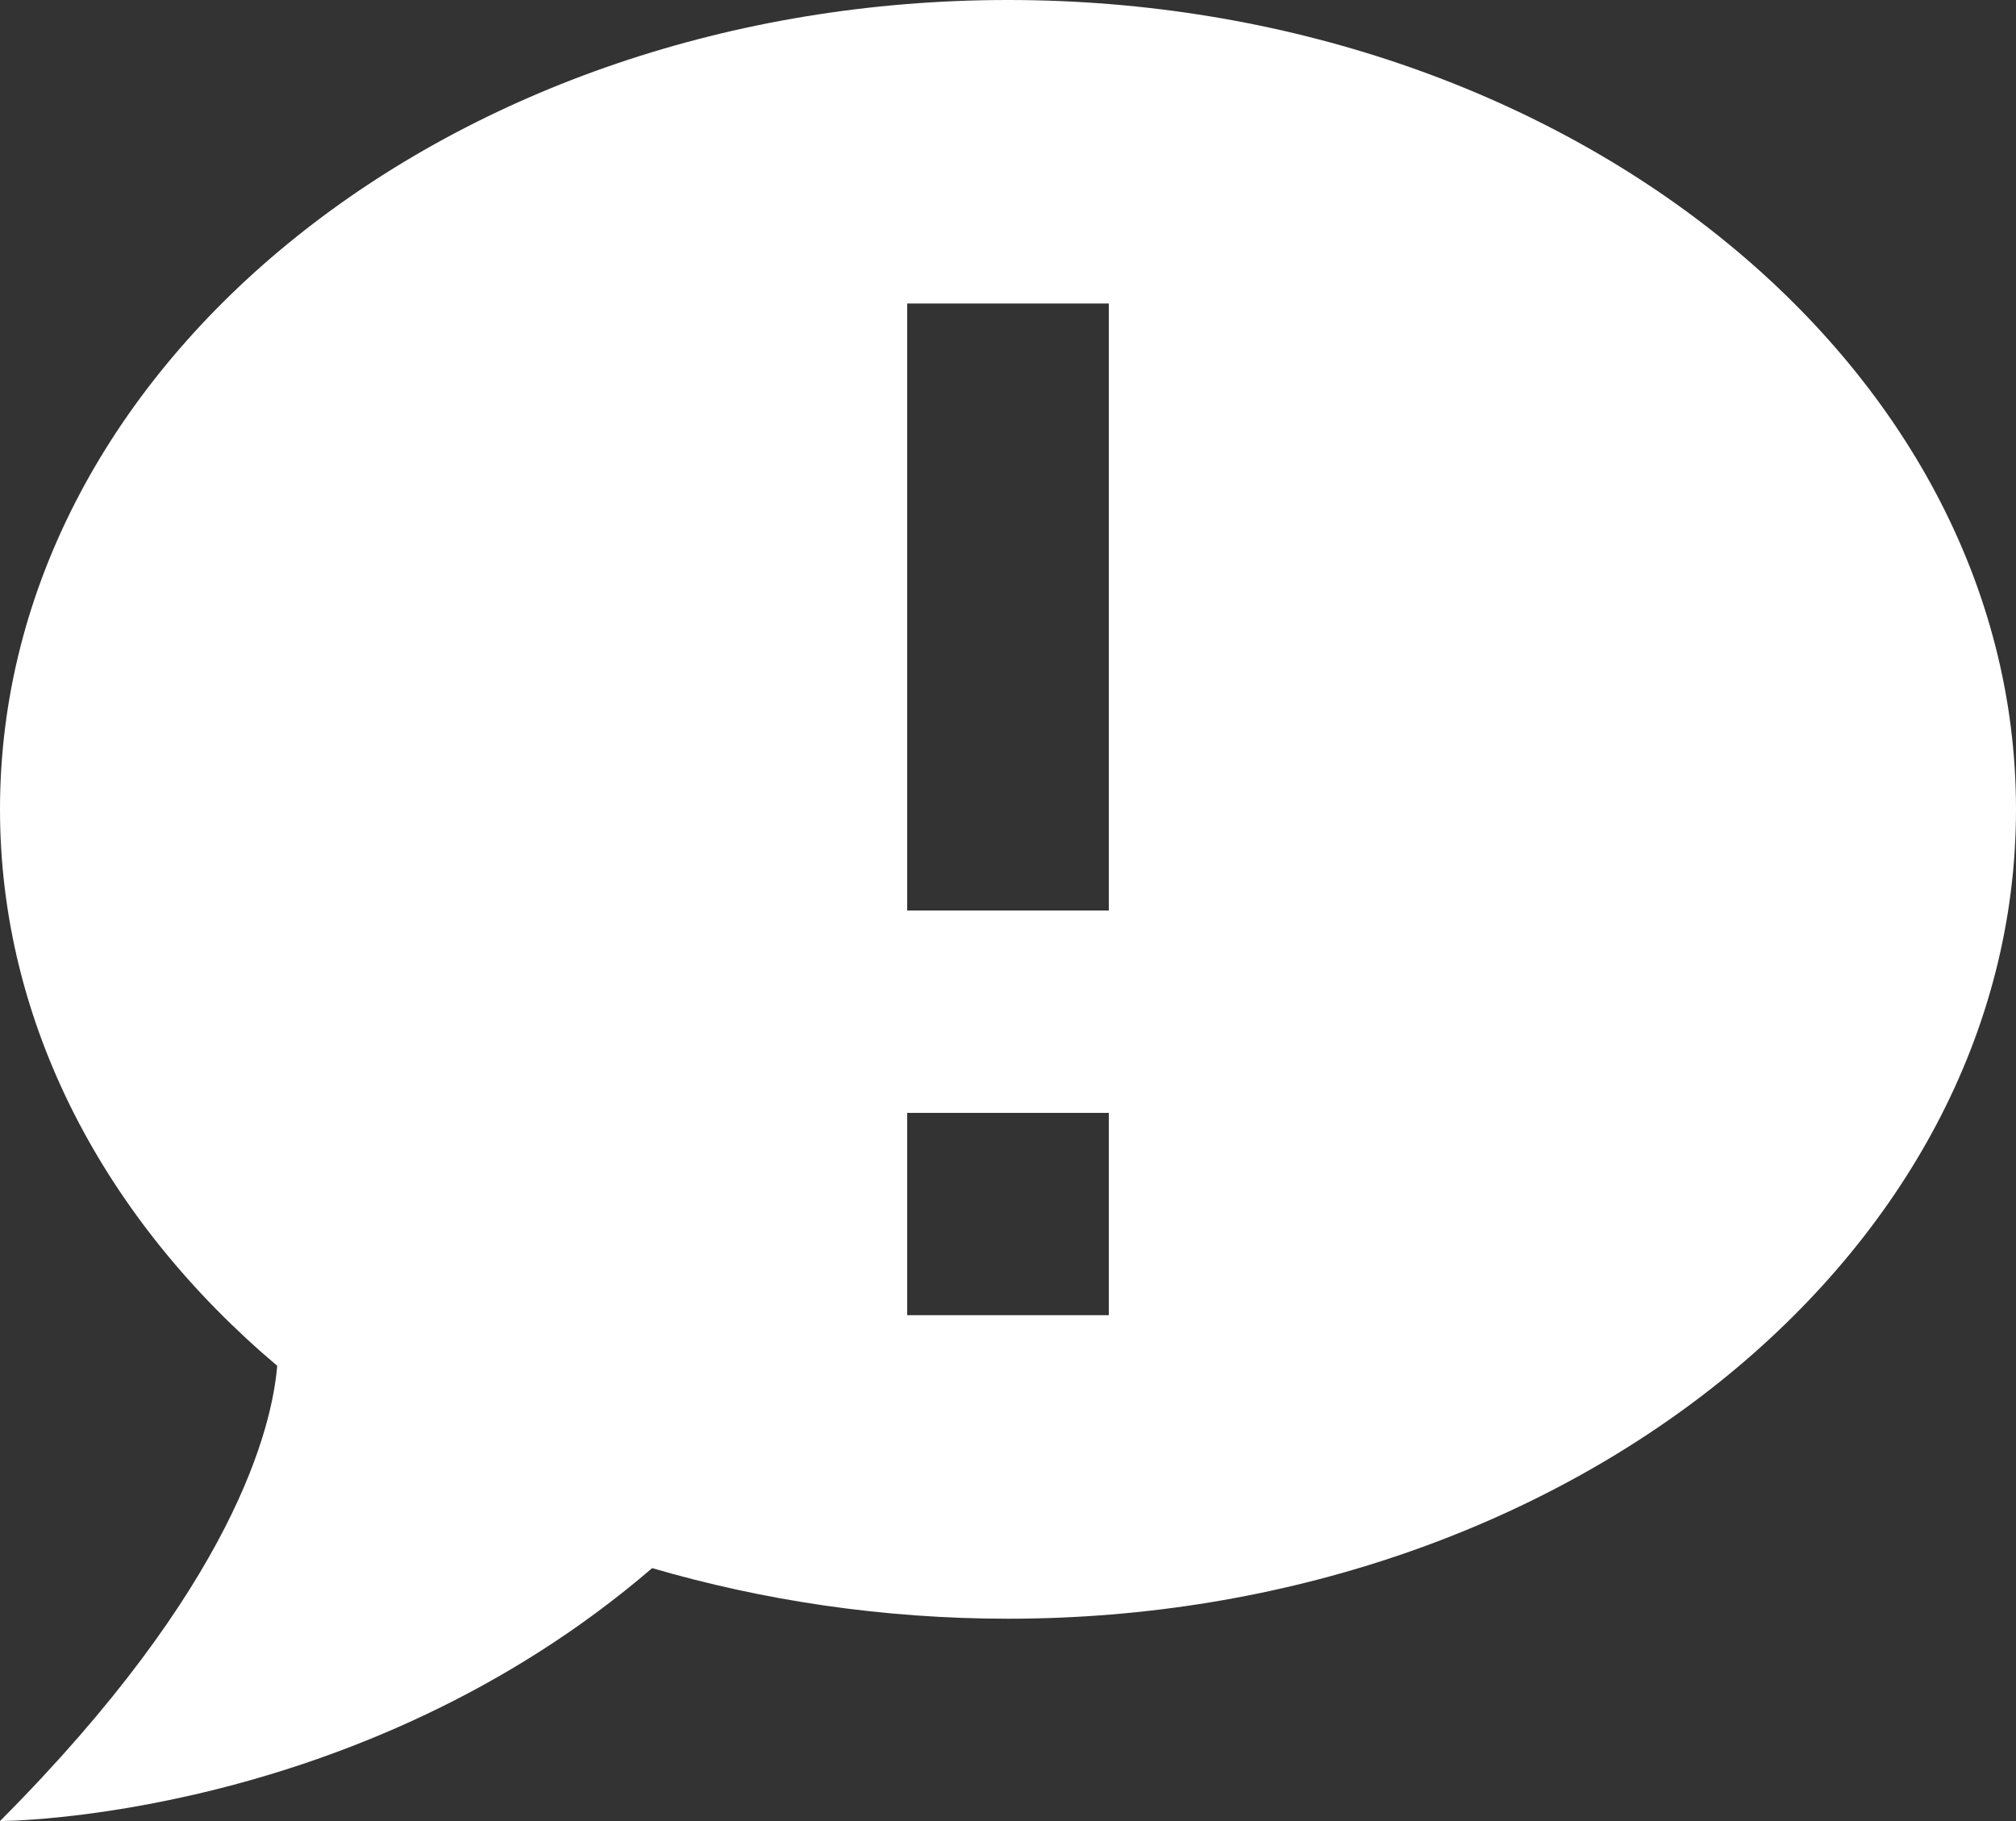 <svg width="62" height="56" viewBox="0 0 62 56" fill="none" xmlns="http://www.w3.org/2000/svg">
<rect x="0" y="0" width="62" height="56" fill="#333333" stroke="none"/>
<path d="M31 0C48.05 0 62 11.138 62 24.889C62 38.64 48.05 49.778 31 49.778C27.156 49.778 23.467 49.218 20.057 48.222C11.005 56 0 56 0 56C7.223 48.751 8.37 43.867 8.525 42C3.255 37.551 0 31.516 0 24.889C0 11.138 13.95 0 31 0ZM27.9 34.222V40.444H34.1V34.222H27.9ZM27.9 28H34.1V9.333H27.9V28Z" fill="white"/>
</svg>
